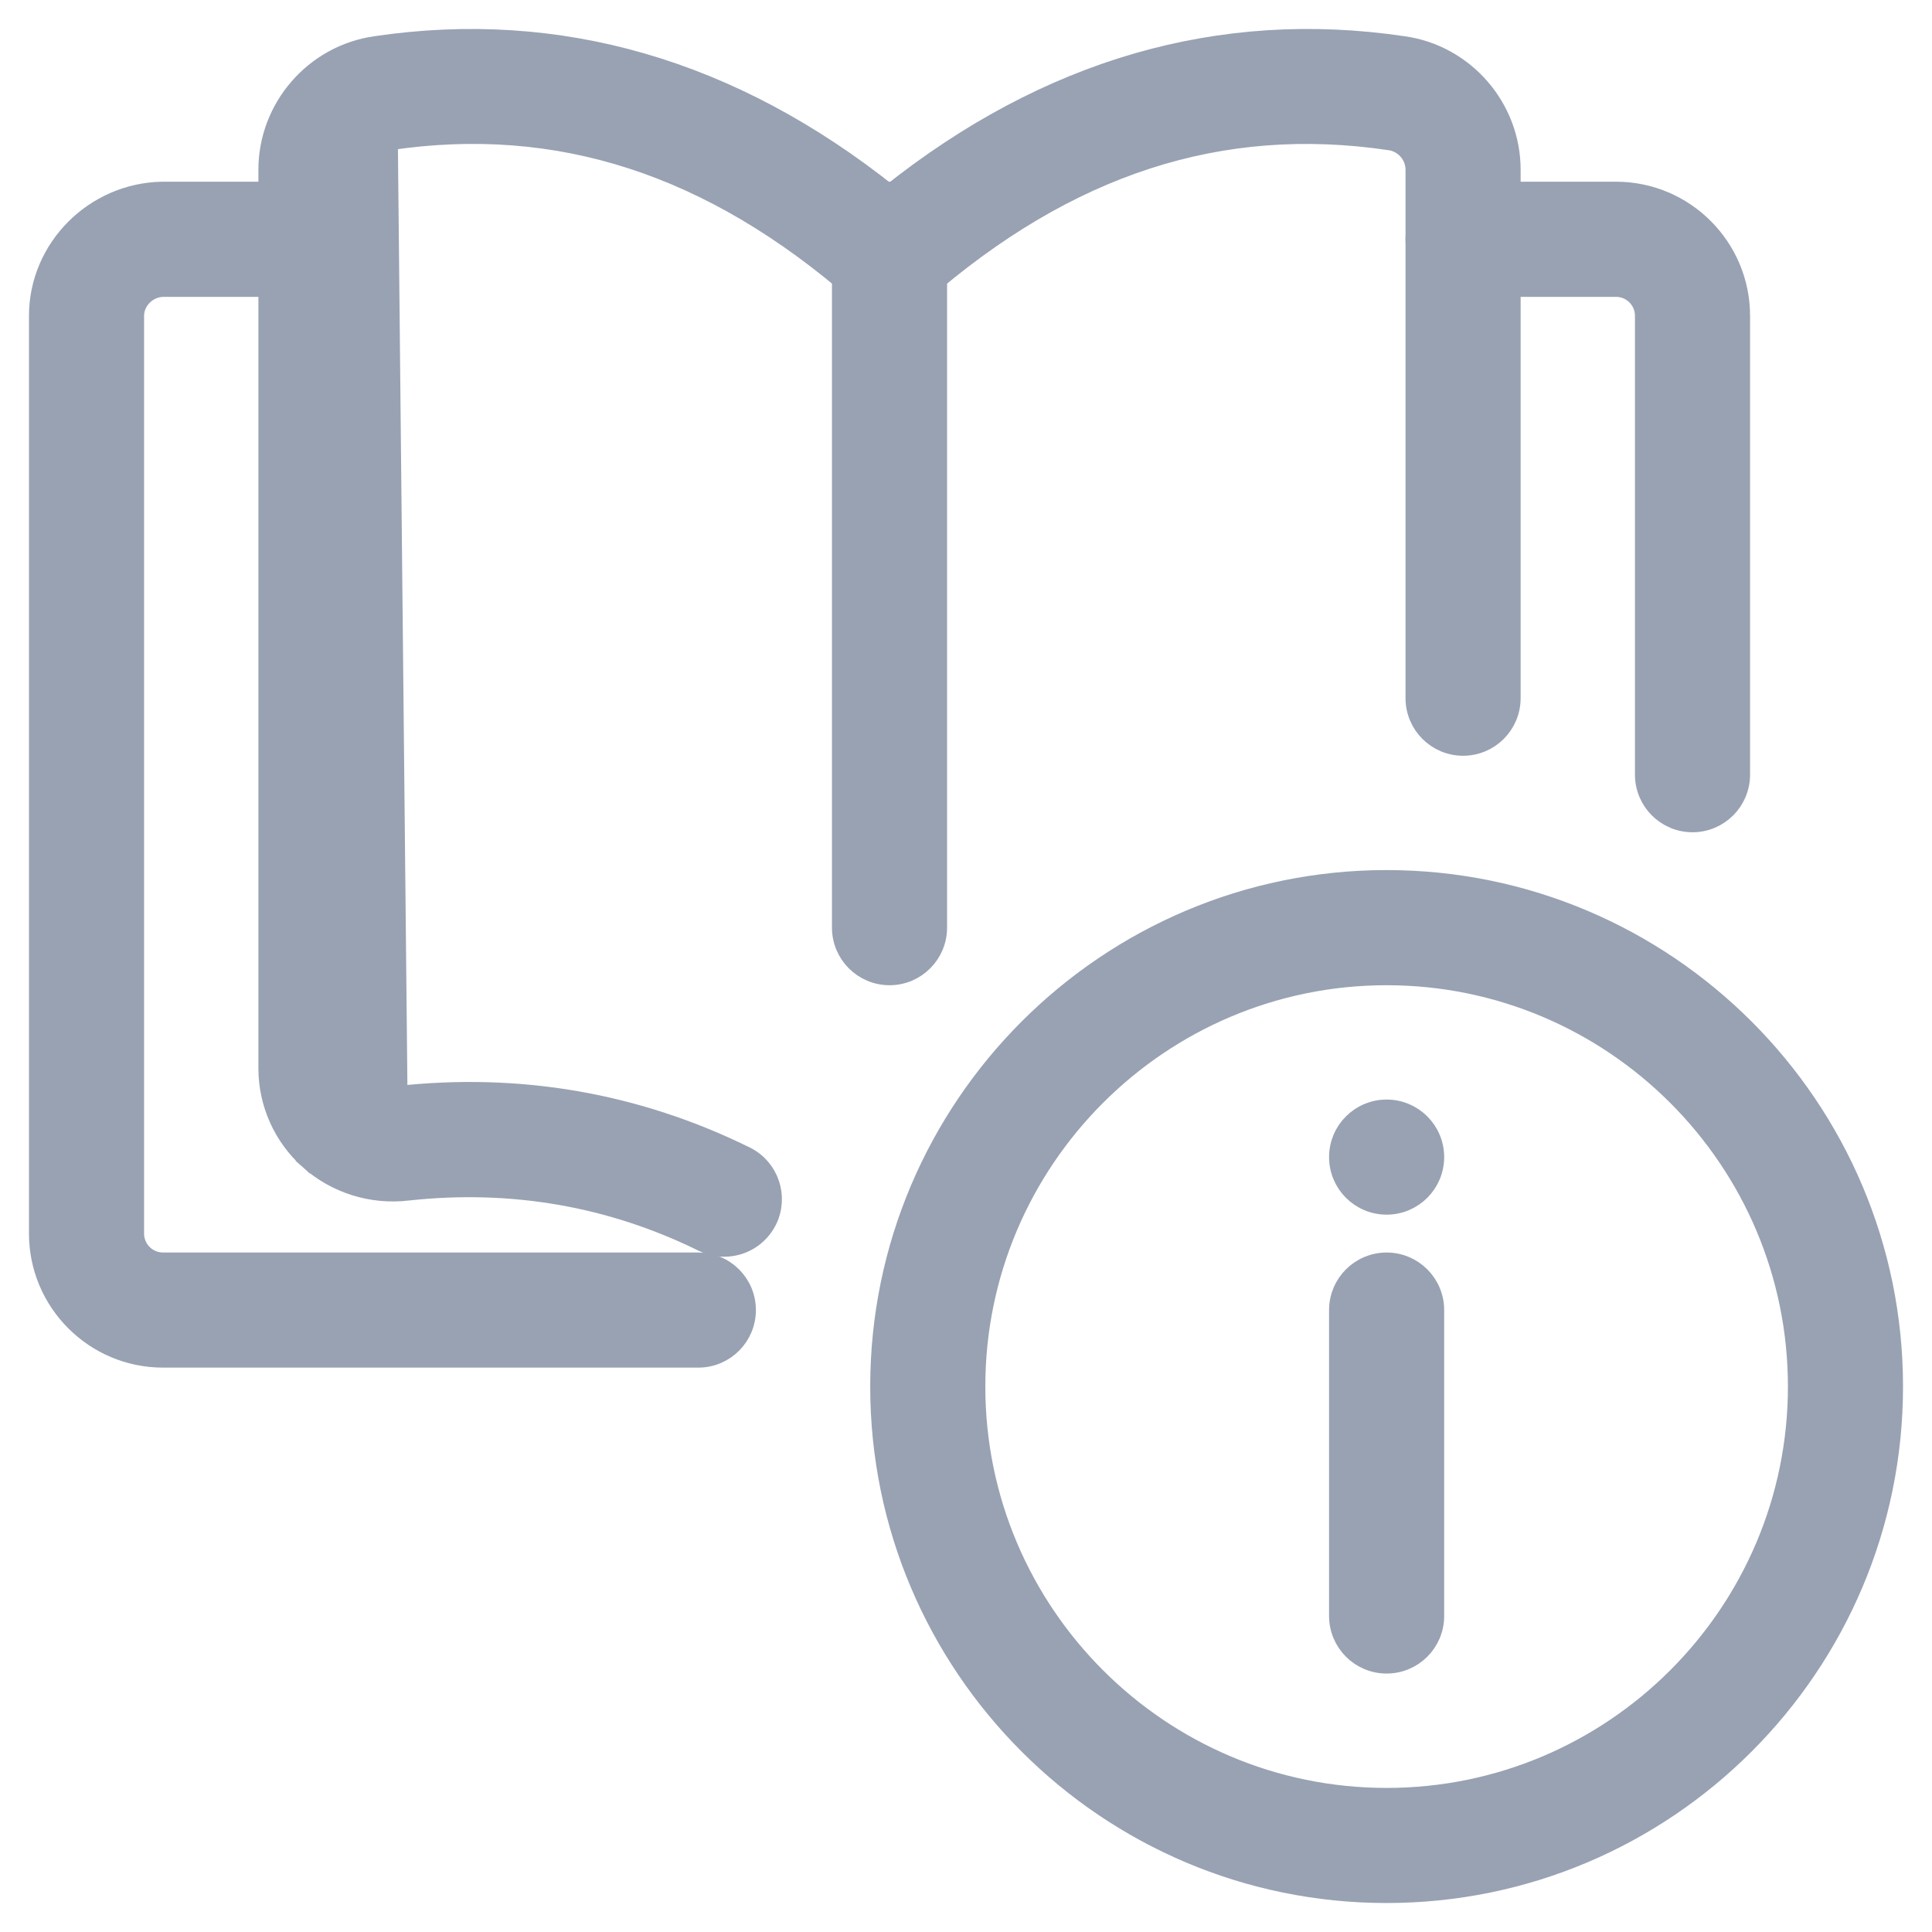 <svg width="40" height="40" viewBox="0 0 40 40" fill="none" xmlns="http://www.w3.org/2000/svg">
<g clip-path="url(#clip0_12206_3462)">
<path d="M18.217 28.707C18.217 34.493 22.923 39.2 28.708 39.2C34.493 39.2 39.2 34.493 39.2 28.707C39.2 22.921 34.493 18.214 28.708 18.214C22.923 18.214 18.217 22.921 18.217 28.707ZM20.2 28.707C20.2 24.015 24.017 20.198 28.708 20.198C33.4 20.198 37.217 24.015 37.217 28.707C37.217 33.4 33.4 37.217 28.708 37.217C24.017 37.217 20.2 33.4 20.2 28.707Z" fill="#98A2B3" stroke="#98A2B3" stroke-width="0.4"/>
<path d="M27.717 33.458C27.717 34.005 28.161 34.449 28.708 34.449C29.256 34.449 29.7 34.005 29.7 33.458V27.123C29.7 26.576 29.256 26.132 28.708 26.132C28.161 26.132 27.717 26.576 27.717 27.123V33.458Z" fill="#98A2B3" stroke="#98A2B3" stroke-width="0.4"/>
<path d="M28.708 24.948C29.256 24.948 29.7 24.504 29.7 23.956C29.7 23.409 29.256 22.965 28.708 22.965C28.161 22.965 27.717 23.409 27.717 23.956C27.717 24.504 28.161 24.948 28.708 24.948Z" fill="#98A2B3" stroke="#98A2B3" stroke-width="0.4"/>
<path d="M14.557 25.718L14.56 25.719C14.699 25.785 14.847 25.819 14.995 25.819C15.362 25.819 15.712 25.615 15.886 25.267L15.887 25.265C16.127 24.774 15.927 24.179 15.435 23.937C13.179 22.826 10.75 22.404 8.217 22.686L8.216 22.686C8.025 22.708 7.85 22.651 7.72 22.536L7.719 22.535C7.599 22.429 7.533 22.283 7.533 22.12V3.513C7.533 3.213 7.758 2.953 8.063 2.91L8.063 2.91L8.064 2.91C11.56 2.391 14.727 3.415 17.766 6.066L17.897 5.915L17.766 6.066C18.139 6.391 18.696 6.391 19.069 6.066L19.069 6.066C22.105 3.416 25.274 2.391 28.774 2.911L28.776 2.911C29.074 2.953 29.3 3.214 29.3 3.513V14.455C29.3 15.003 29.744 15.447 30.292 15.447C30.839 15.447 31.283 15.003 31.283 14.455V3.513C31.283 2.229 30.325 1.127 29.058 0.949C25.256 0.384 21.68 1.426 18.417 4.028C15.153 1.424 11.573 0.387 7.78 0.948C6.508 1.127 5.55 2.229 5.55 3.513V22.12C5.55 22.845 5.861 23.536 6.401 24.017L6.534 23.868L6.401 24.017C6.955 24.511 7.699 24.744 8.439 24.657C10.591 24.422 12.648 24.777 14.557 25.718ZM7.587 22.685C7.761 22.84 7.994 22.913 8.239 22.884L8.035 2.712C7.633 2.769 7.333 3.112 7.333 3.513V22.12C7.333 22.34 7.424 22.541 7.587 22.685Z" fill="#98A2B3" stroke="#98A2B3" stroke-width="0.4"/>
<path d="M34.05 16.039C34.05 16.586 34.494 17.031 35.042 17.031C35.589 17.031 36.033 16.586 36.033 16.039V6.538C36.033 5.118 34.878 3.962 33.458 3.962H30.292C29.744 3.962 29.3 4.407 29.3 4.954C29.3 5.502 29.744 5.946 30.292 5.946H33.458C33.785 5.946 34.05 6.211 34.05 6.538V16.039Z" fill="#98A2B3" stroke="#98A2B3" stroke-width="0.4"/>
<path d="M3.361 3.962V3.962L3.357 3.962C1.949 3.988 0.8 5.141 0.8 6.538V25.54C0.8 26.96 1.955 28.115 3.375 28.115H14.458C15.006 28.115 15.45 27.671 15.45 27.123C15.45 26.576 15.006 26.132 14.458 26.132H3.375C3.048 26.132 2.783 25.867 2.783 25.54V6.538C2.783 6.223 3.053 5.953 3.377 5.946H6.542C7.089 5.946 7.533 5.502 7.533 4.954C7.533 4.407 7.089 3.962 6.542 3.962H3.361Z" fill="#98A2B3" stroke="#98A2B3" stroke-width="0.4"/>
<path d="M17.425 19.206C17.425 19.753 17.869 20.198 18.417 20.198C18.964 20.198 19.408 19.753 19.408 19.206V4.954C19.408 4.407 18.964 3.962 18.417 3.962C17.869 3.962 17.425 4.407 17.425 4.954V19.206Z" fill="#98A2B3" stroke="#98A2B3" stroke-width="0.4"/>
</g>
<defs>
<clipPath id="clip0_12206_3462">
<rect width="40" height="40" fill="white"/>
</clipPath>
</defs>
</svg>
